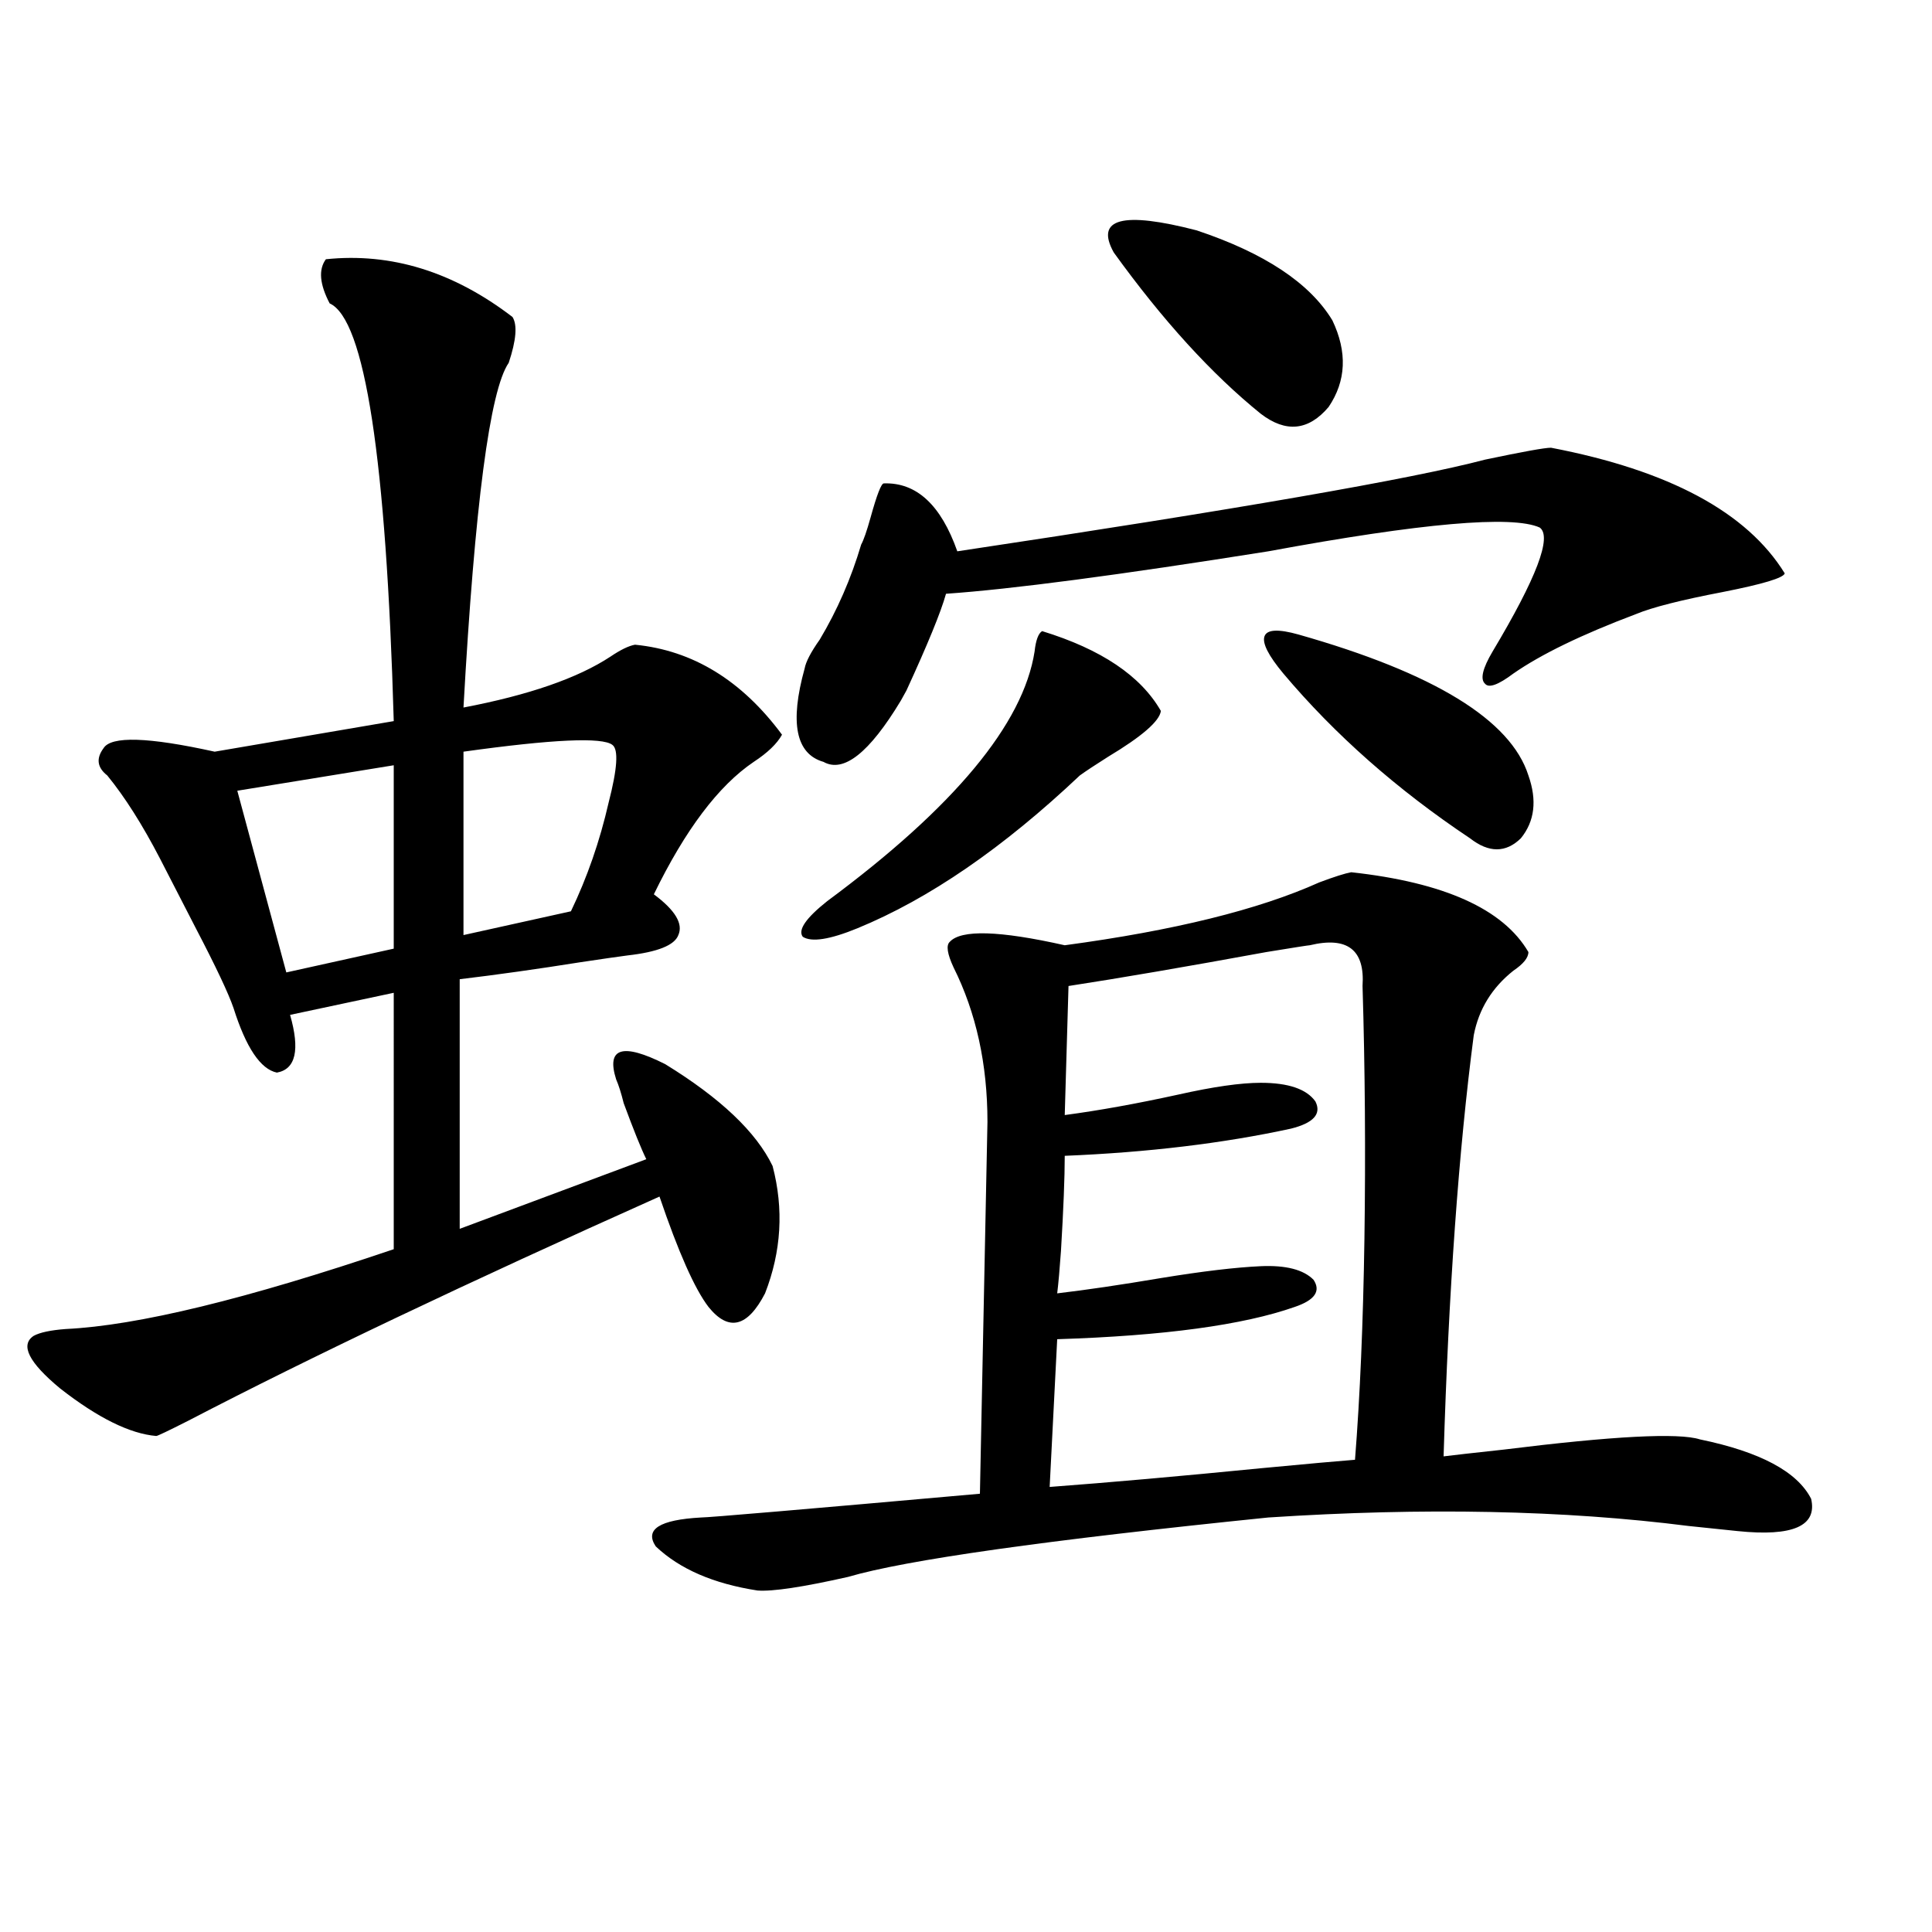 <?xml version="1.0" encoding="utf-8"?>
<!-- Generator: Adobe Illustrator 16.0.0, SVG Export Plug-In . SVG Version: 6.00 Build 0)  -->
<!DOCTYPE svg PUBLIC "-//W3C//DTD SVG 1.1//EN" "http://www.w3.org/Graphics/SVG/1.1/DTD/svg11.dtd">
<svg version="1.1" id="图层_1" xmlns="http://www.w3.org/2000/svg" xmlns:xlink="http://www.w3.org/1999/xlink" x="0px" y="0px"
	 width="1000px" height="1000px" viewBox="0 0 1000 1000" enable-background="new 0 0 1000 1000" xml:space="preserve">
<path d="M168.679,134.184c33.811-3.516,66.005,6.455,96.583,29.883c2.592,4.106,1.951,12.017-1.951,23.73
	c-9.756,14.063-17.561,73.54-23.414,178.418c33.811-6.44,59.176-15.229,76.096-26.367c5.198-3.516,9.421-5.562,12.683-6.152
	c29.908,2.939,55.273,18.457,76.096,46.582c-2.606,4.697-7.484,9.38-14.634,14.063c-18.216,12.305-35.456,35.156-51.706,68.555
	c11.052,8.213,15.274,15.244,12.683,21.094c-1.951,5.273-10.731,8.789-26.341,10.547c-4.558,0.591-12.683,1.758-24.39,3.516
	c-22.118,3.516-42.926,6.455-62.438,8.789v129.199l96.583-36.035c-2.606-5.273-6.509-14.941-11.707-29.004
	c-1.311-5.273-2.606-9.365-3.902-12.305c-5.213-16.396,3.247-19.033,25.365-7.91c28.612,17.578,47.148,35.156,55.608,52.734
	c5.854,22.275,4.543,44.248-3.902,65.918c-9.115,17.578-18.871,19.927-29.268,7.031c-7.164-9.365-15.609-28.413-25.365-57.129
	c-99.51,44.536-180.818,83.208-243.896,116.016c-10.411,5.273-15.944,7.91-16.585,7.91c-13.658-1.167-30.243-9.365-49.755-24.609
	c-16.265-13.472-20.822-22.549-13.658-27.246c3.247-1.758,8.78-2.925,16.585-3.516c37.072-1.758,93.656-15.518,169.752-41.309
	V513.871l-53.657,11.426c5.198,18.169,2.927,28.125-6.829,29.883c-8.46-1.758-15.944-12.881-22.438-33.398
	c-2.606-7.607-9.115-21.382-19.512-41.309c-7.805-15.229-13.993-27.246-18.536-36.035c-9.115-17.578-18.216-31.929-27.316-43.066
	c-5.213-4.092-5.854-8.789-1.951-14.063c3.902-6.44,23.079-5.85,57.56,1.758l92.681-15.82
	c-3.902-135.928-14.969-207.998-33.17-216.211C165.417,147.079,164.776,139.457,168.679,134.184z M203.8,396.098l-80.974,13.184
	l25.365,94.043L203.8,491.02V396.098z M316.968,385.551c-5.213-4.092-30.898-2.925-77.071,3.516v94.922l55.608-12.305
	c8.445-17.578,14.954-36.323,19.512-56.25C319.56,397.855,320.215,387.899,316.968,385.551z M699.397,451.469
	c48.124,5.273,78.688,19.048,91.705,41.309c0,2.939-2.606,6.152-7.805,9.668c-11.066,8.789-17.896,19.927-20.487,33.398
	c-7.805,59.766-13.018,132.427-15.609,217.969c4.543-0.576,14.954-1.758,31.219-3.516c56.584-7.031,90.395-8.789,101.461-5.273
	c31.219,6.455,50.396,16.699,57.56,30.762c3.247,14.063-9.436,19.639-38.048,16.699c-5.854-0.576-14.313-1.455-25.365-2.637
	c-64.389-8.198-136.917-9.668-217.556-4.395c-115.119,11.729-187.647,21.973-217.556,30.762
	c-23.414,5.273-39.023,7.622-46.828,7.031c-22.773-3.516-40.334-11.123-52.682-22.852c-5.854-8.789,1.951-13.76,23.414-14.941
	c3.902,0,52.026-4.092,144.387-12.305l3.902-192.48c0-29.883-5.854-56.538-17.561-79.98c-3.262-7.031-3.902-11.426-1.951-13.184
	c5.854-6.44,25.686-5.85,59.511,1.758c56.584-7.607,100.485-18.457,131.704-32.52C690.617,453.817,696.136,452.06,699.397,451.469z
	 M802.81,231.742c61.127,11.729,101.461,33.398,120.973,65.039c-0.655,2.349-11.387,5.576-32.194,9.668
	c-21.463,4.106-36.432,7.91-44.877,11.426c-27.972,10.547-49.114,20.806-63.413,30.762c-7.805,5.864-12.683,7.622-14.634,5.273
	c-2.606-2.334-1.311-7.91,3.902-16.699c22.759-38.081,30.884-59.463,24.39-64.16c-14.313-6.44-61.142-2.334-140.484,12.305
	c-77.406,12.305-133.015,19.639-166.825,21.973c-2.606,9.38-9.436,26.079-20.487,50.098c-1.311,2.349-2.286,4.106-2.927,5.273
	c-16.265,26.958-29.603,37.505-39.999,31.641c-14.313-4.092-17.561-20.215-9.756-48.34c0.641-3.516,3.247-8.486,7.805-14.941
	c9.101-15.229,16.25-31.641,21.463-49.219c1.296-2.334,2.927-7.031,4.878-14.063c3.247-11.714,5.519-17.578,6.829-17.578
	c16.905-0.576,29.588,11.138,38.048,35.156c144.387-21.67,235.437-37.49,273.164-47.461
	C788.176,233.803,799.548,231.742,802.81,231.742z M539.401,326.664c30.563,9.38,51.051,23.154,61.462,41.309
	c-0.655,5.273-9.756,13.184-27.316,23.73c-6.509,4.106-11.387,7.334-14.634,9.668c-39.679,37.505-78.047,63.872-115.119,79.102
	c-14.313,5.864-23.749,7.334-28.292,4.395c-2.606-3.516,1.616-9.668,12.683-18.457c65.685-48.628,101.461-91.694,107.314-129.199
	C536.14,331.361,537.45,327.846,539.401,326.664z M677.935,489.262c-0.655,0-8.14,1.182-22.438,3.516
	c-41.63,7.622-75.775,13.486-102.437,17.578l-1.951,66.797c17.561-2.334,37.072-5.85,58.535-10.547
	c18.201-4.092,32.515-6.152,42.926-6.152c14.299,0,23.734,3.228,28.292,9.668c3.247,6.455-0.976,11.138-12.683,14.063
	c-35.121,7.622-74.145,12.305-117.07,14.063c0,11.138-0.655,27.549-1.951,49.219c-0.655,9.38-1.311,16.699-1.951,21.973
	c14.954-1.758,32.835-4.395,53.657-7.91c21.463-3.516,38.688-5.562,51.706-6.152c13.003-0.576,22.104,1.758,27.316,7.031
	c3.902,5.864,0.641,10.547-9.756,14.063c-26.676,9.38-67.65,14.941-122.924,16.699l-3.902,76.465
	c31.219-2.334,67.636-5.562,109.266-9.668c24.71-2.334,40.975-3.804,48.779-4.395c2.592-32.808,4.223-70.889,4.878-114.258
	c0.641-44.521,0.32-88.179-0.976-130.957C706.547,491.61,697.446,484.579,677.935,489.262z M576.474,130.668
	c-9.756-17.578,4.543-21.382,42.926-11.426c35.121,11.729,58.535,27.246,70.242,46.582c7.805,16.411,7.149,31.353-1.951,44.824
	c-10.411,12.305-22.118,13.486-35.121,3.516C627.204,193.661,601.839,165.824,576.474,130.668z M672.081,328.422
	c70.242,19.927,109.906,44.248,119.021,72.949c4.543,12.896,3.247,23.73-3.902,32.52c-7.805,7.622-16.585,7.622-26.341,0
	c-37.728-25.186-69.922-53.613-96.583-85.254c-7.805-9.365-11.066-15.82-9.756-19.336
	C655.816,325.785,661.67,325.497,672.081,328.422z"/>
</svg>
